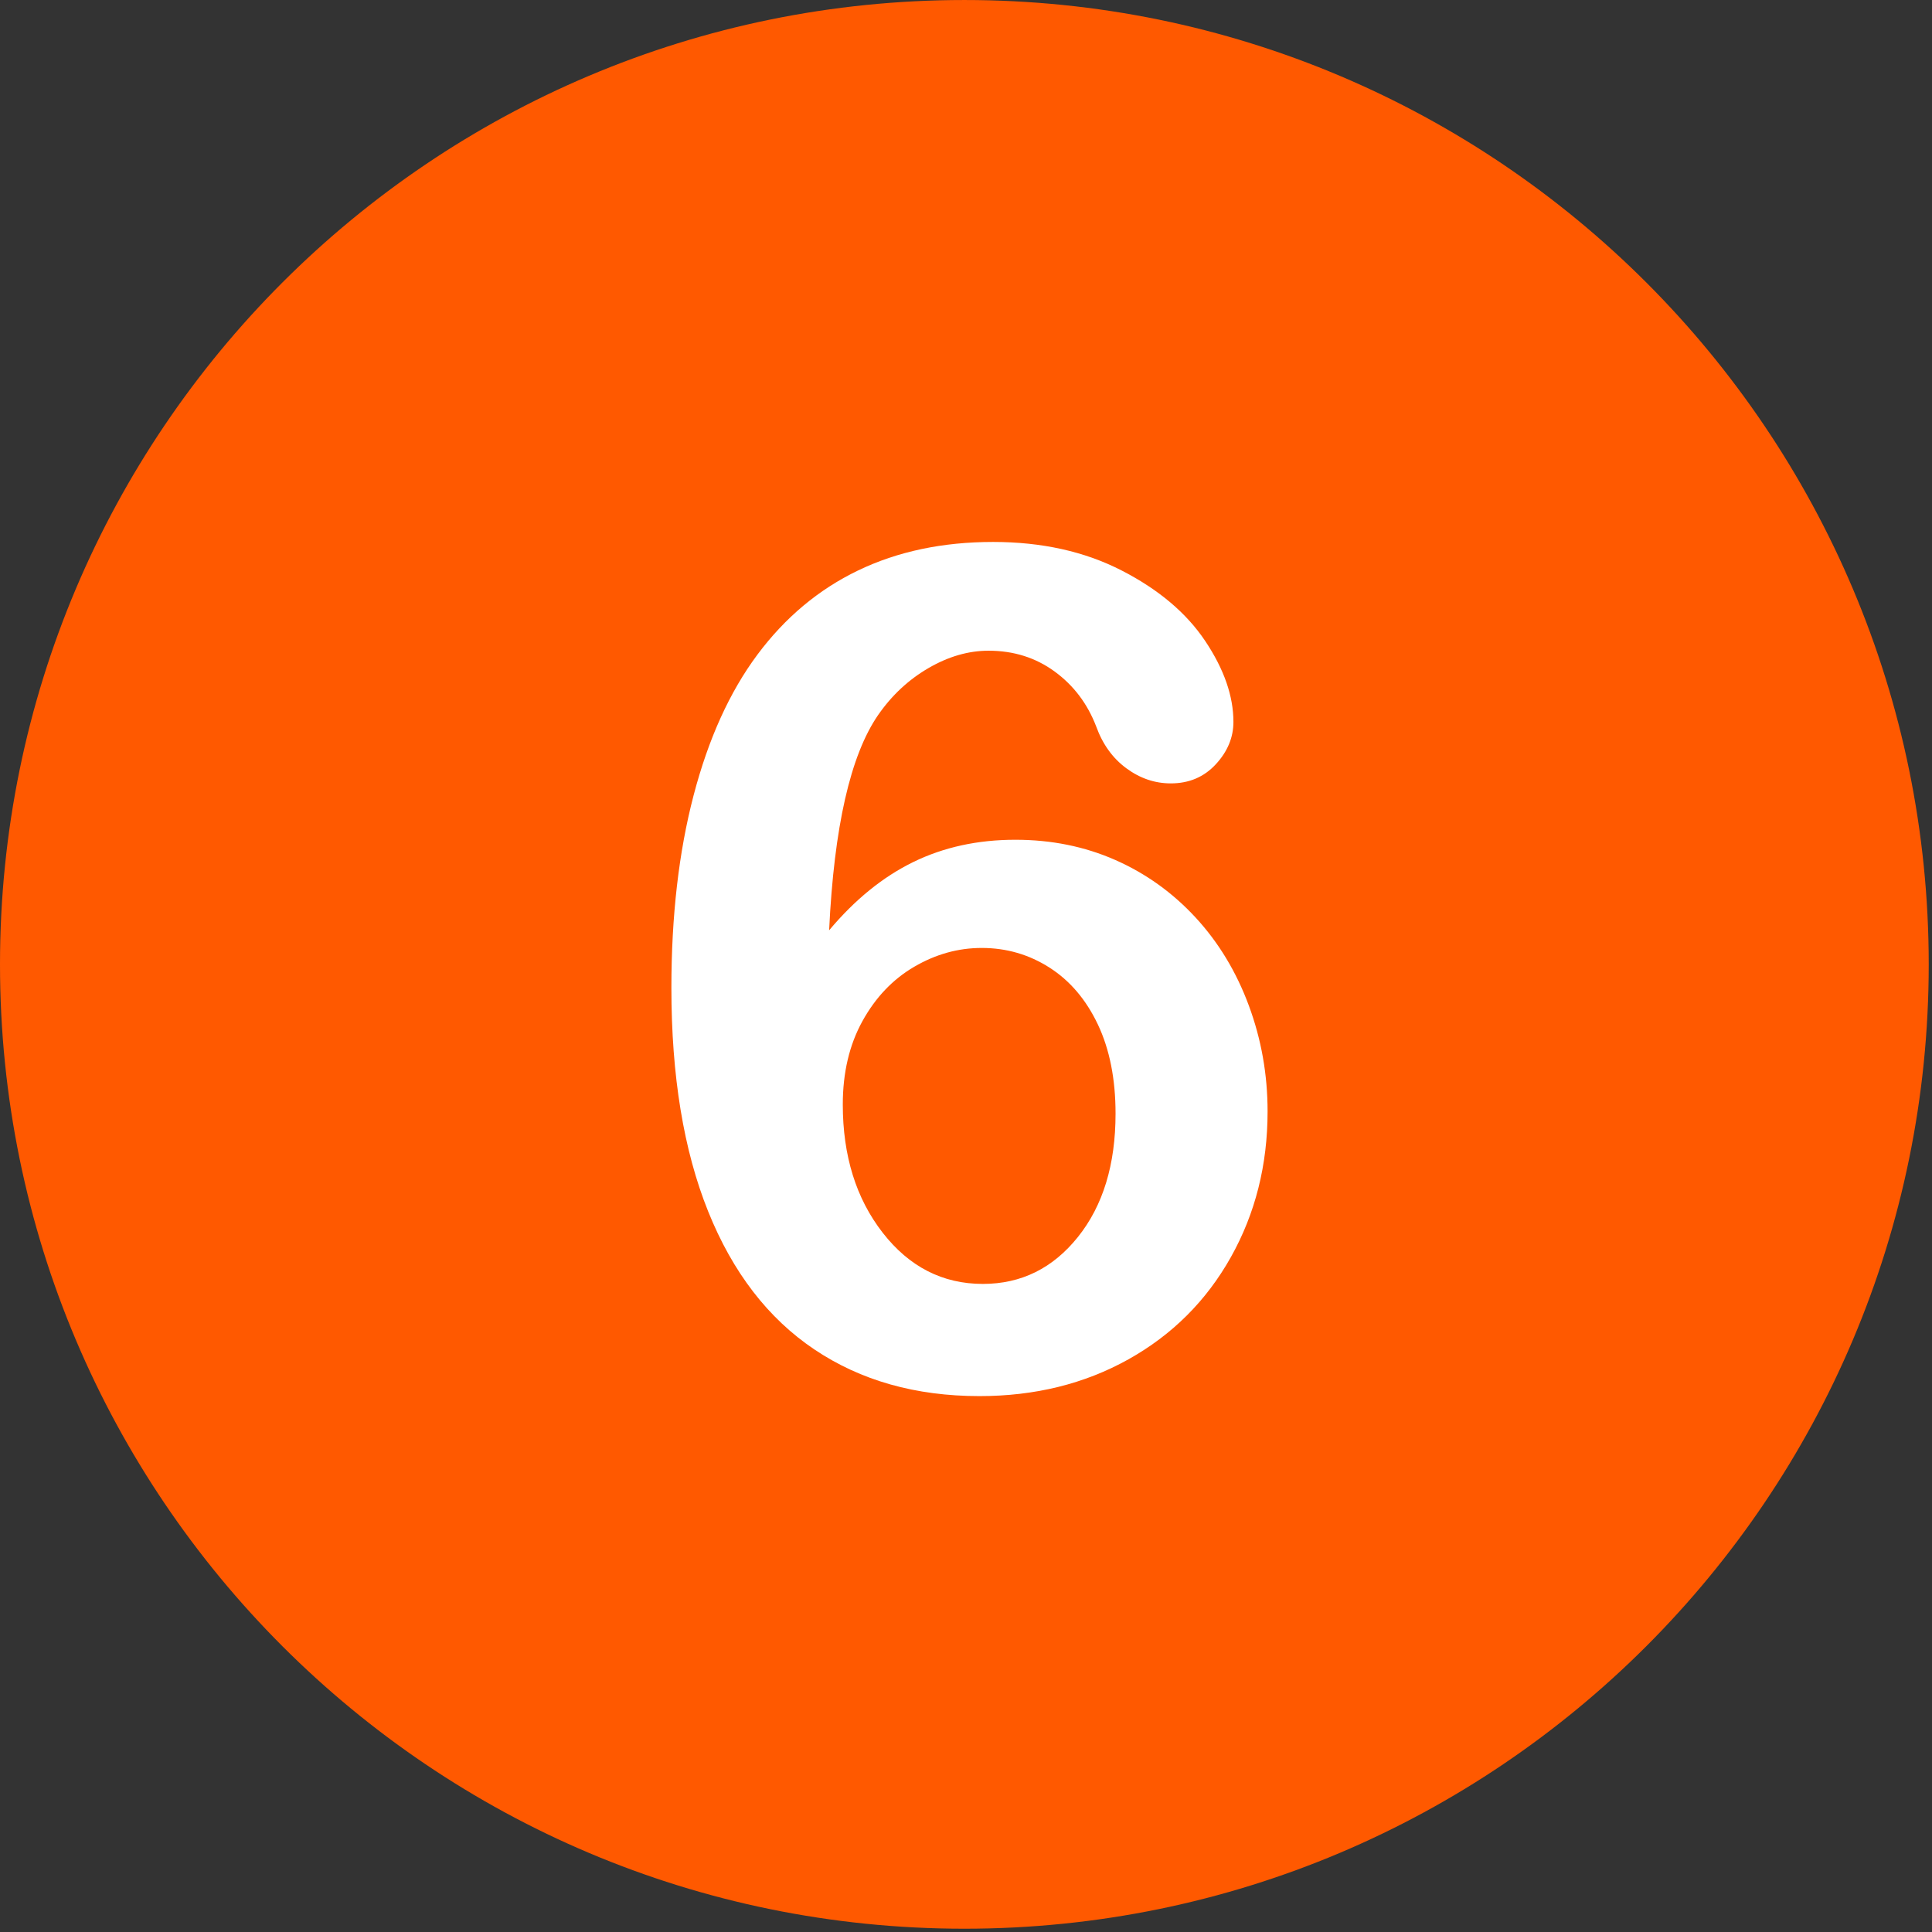 <svg width="497" height="497" viewBox="0 0 497 497" fill="none" xmlns="http://www.w3.org/2000/svg">
<rect x="0" y="0" width="497" height="497" fill="#333333" stroke="none"/>
<g clip-path="url(#clip0)">
<path d="M248.082 0.003C111.07 0.003 0 111.061 0 248.085C0 385.085 111.07 496.155 248.082 496.155C385.088 496.155 496.158 385.085 496.158 248.085C496.158 111.061 385.088 0.003 248.082 0.003Z" fill="#FF5900"/>
<path d="M321.248 258.652C318.025 249.962 313.459 242.418 307.552 236.02C301.642 229.625 294.758 224.693 286.898 221.225C279.036 217.76 270.466 216.025 261.19 216.025C251.522 216.025 242.781 217.929 234.969 221.738C227.155 225.547 219.929 231.406 213.289 239.316C214.557 212.754 218.757 194.297 225.887 183.945C229.403 178.868 233.724 174.84 238.851 171.86C243.978 168.882 249.128 167.392 254.305 167.392C260.75 167.392 266.413 169.175 271.297 172.739C276.179 176.305 279.743 181.015 281.99 186.875C283.649 191.466 286.238 195.055 289.754 197.642C293.27 200.231 297.078 201.524 301.18 201.524C305.868 201.524 309.724 199.89 312.752 196.617C315.778 193.346 317.293 189.709 317.293 185.704C317.293 179.064 314.876 172.131 310.042 164.903C305.208 157.677 298.03 151.623 288.509 146.739C278.988 141.857 267.976 139.415 255.477 139.415C242.488 139.415 230.915 141.857 220.76 146.739C210.602 151.623 201.96 158.849 194.832 168.419C187.702 177.991 182.234 190.051 178.426 204.601C174.617 219.153 172.713 235.656 172.713 254.113C172.713 276.77 175.862 295.934 182.161 311.608C188.46 327.282 197.565 339.124 209.48 347.13C221.393 355.139 235.554 359.142 251.96 359.142C266.217 359.142 278.986 355.993 290.266 349.694C301.546 343.395 310.334 334.631 316.633 323.4C322.932 312.171 326.081 299.67 326.081 285.9C326.082 276.427 324.471 267.345 321.248 258.652ZM277.303 318.198C270.858 326.255 262.702 330.283 252.84 330.283C242.487 330.283 233.893 325.888 227.059 317.099C220.222 308.31 216.805 297.324 216.805 284.14C216.805 275.937 218.49 268.785 221.859 262.68C225.228 256.578 229.671 251.913 235.189 248.691C240.705 245.468 246.491 243.857 252.547 243.857C258.894 243.857 264.705 245.542 269.979 248.911C275.253 252.28 279.402 257.164 282.43 263.559C285.456 269.956 286.971 277.599 286.971 286.484C286.971 299.571 283.748 310.141 277.303 318.198Z" fill="white"/>
</g>
<defs>
<clipPath id="clip0">
<rect width="496.158" height="496.158" fill="white"/>
</clipPath>
</defs>
</svg>
